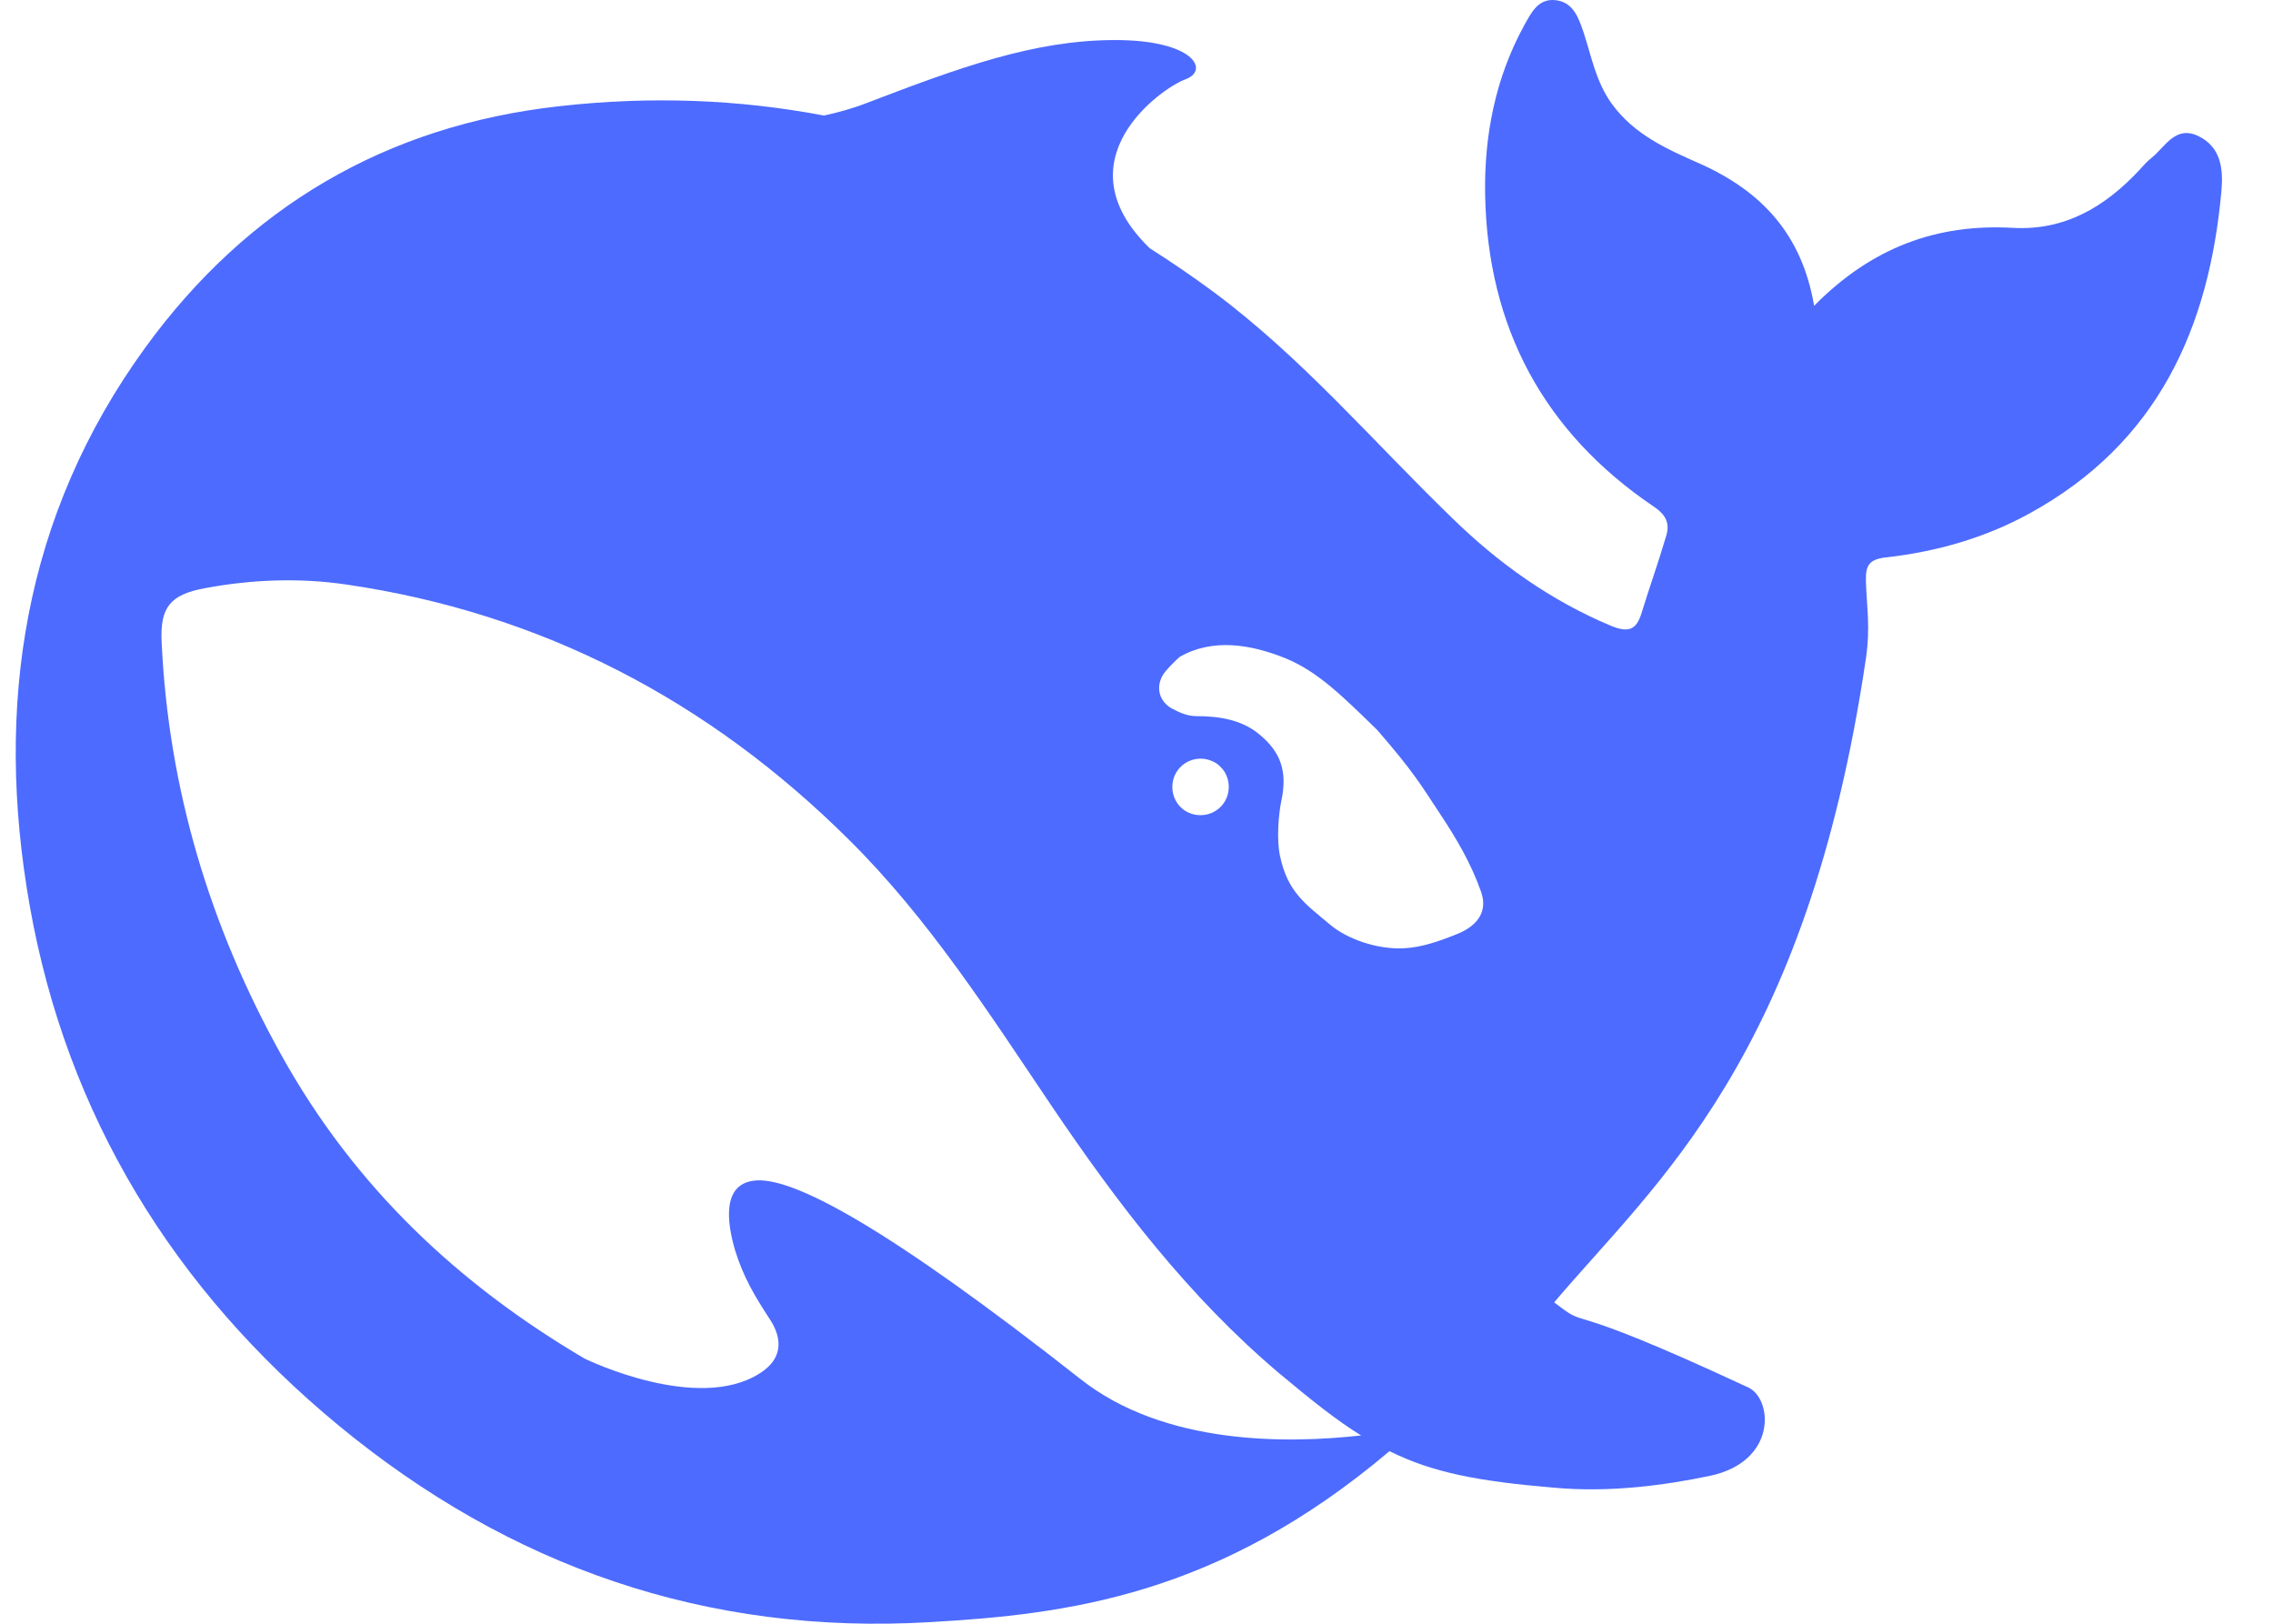 <svg width="42" height="30" viewBox="0 0 42 30" fill="none" xmlns="http://www.w3.org/2000/svg">
<g clip-path="url(#clip0_4945_7848)">
<path d="M40.629 2.518C40.198 2.306 40.012 2.71 39.759 2.914C39.673 2.98 39.6 3.066 39.527 3.146C38.895 3.82 38.158 4.263 37.195 4.21C35.786 4.13 34.584 4.573 33.521 5.65C33.295 4.322 32.544 3.529 31.402 3.02C30.804 2.756 30.199 2.491 29.781 1.916C29.488 1.507 29.409 1.051 29.262 0.601C29.169 0.33 29.076 0.053 28.764 0.006C28.425 -0.046 28.292 0.238 28.16 0.476C27.628 1.447 27.422 2.518 27.442 3.602C27.488 6.04 28.518 7.983 30.564 9.364C30.797 9.523 30.857 9.682 30.784 9.913C30.644 10.389 30.478 10.851 30.332 11.327C30.239 11.631 30.099 11.697 29.774 11.565C28.651 11.096 27.681 10.402 26.824 9.563C25.369 8.155 24.054 6.602 22.413 5.386C22.027 5.102 21.642 4.838 21.244 4.586C19.569 2.961 21.463 1.626 21.901 1.467C22.36 1.302 22.061 0.733 20.579 0.74C19.098 0.747 17.742 1.242 16.015 1.903C15.763 2.002 15.497 2.075 15.225 2.135C13.657 1.837 12.029 1.771 10.328 1.963C7.126 2.32 4.568 3.833 2.688 6.417C0.43 9.523 -0.102 13.052 0.549 16.733C1.234 20.612 3.213 23.824 6.256 26.336C9.412 28.939 13.046 30.215 17.191 29.97C19.709 29.825 22.513 29.488 25.675 26.811C26.472 27.208 27.309 27.367 28.698 27.485C29.767 27.585 30.797 27.433 31.594 27.268C32.843 27.003 32.757 25.847 32.305 25.635C28.645 23.93 29.448 24.624 28.718 24.062C30.578 21.862 33.381 19.575 34.478 12.166C34.564 11.578 34.491 11.208 34.478 10.732C34.471 10.442 34.537 10.329 34.87 10.296C35.786 10.191 36.676 9.939 37.494 9.49C39.865 8.195 40.822 6.067 41.048 3.516C41.081 3.126 41.041 2.723 40.629 2.518ZM19.962 25.477C16.414 22.688 14.693 21.769 13.982 21.809C13.318 21.848 13.438 22.608 13.584 23.104C13.736 23.593 13.936 23.93 14.215 24.36C14.408 24.644 14.54 25.067 14.022 25.384C12.88 26.091 10.893 25.146 10.8 25.1C8.488 23.738 6.555 21.941 5.193 19.483C3.878 17.116 3.114 14.579 2.987 11.869C2.954 11.215 3.147 10.983 3.798 10.865C4.655 10.706 5.538 10.673 6.395 10.799C10.016 11.327 13.099 12.946 15.683 15.511C17.158 16.971 18.274 18.716 19.423 20.421C20.646 22.232 21.961 23.957 23.635 25.371C24.227 25.866 24.698 26.243 25.15 26.521C23.788 26.673 21.516 26.706 19.962 25.477ZM21.662 14.539C21.662 14.248 21.895 14.017 22.187 14.017C22.254 14.017 22.313 14.03 22.366 14.05C22.44 14.076 22.506 14.116 22.559 14.175C22.652 14.268 22.705 14.4 22.705 14.539C22.705 14.83 22.473 15.061 22.181 15.061C21.888 15.061 21.662 14.83 21.662 14.539ZM26.944 17.249C26.605 17.387 26.266 17.506 25.941 17.52C25.436 17.546 24.884 17.341 24.585 17.09C24.12 16.7 23.788 16.482 23.649 15.801C23.589 15.511 23.622 15.061 23.675 14.803C23.795 14.248 23.662 13.892 23.27 13.568C22.951 13.303 22.546 13.231 22.101 13.231C21.935 13.231 21.782 13.158 21.669 13.098C21.483 13.006 21.33 12.774 21.476 12.49C21.523 12.398 21.749 12.173 21.802 12.134C22.407 11.79 23.104 11.902 23.748 12.16C24.346 12.405 24.798 12.854 25.449 13.488C26.113 14.255 26.233 14.466 26.612 15.041C26.911 15.491 27.183 15.953 27.369 16.482C27.482 16.813 27.336 17.084 26.944 17.249Z" fill="#4D6BFE"/>
</g>
<defs>
<clipPath id="clip0_4945_7848">
<rect width="41" height="30" fill="white" transform="translate(0.291)"/>
</clipPath>
</defs>
</svg>
